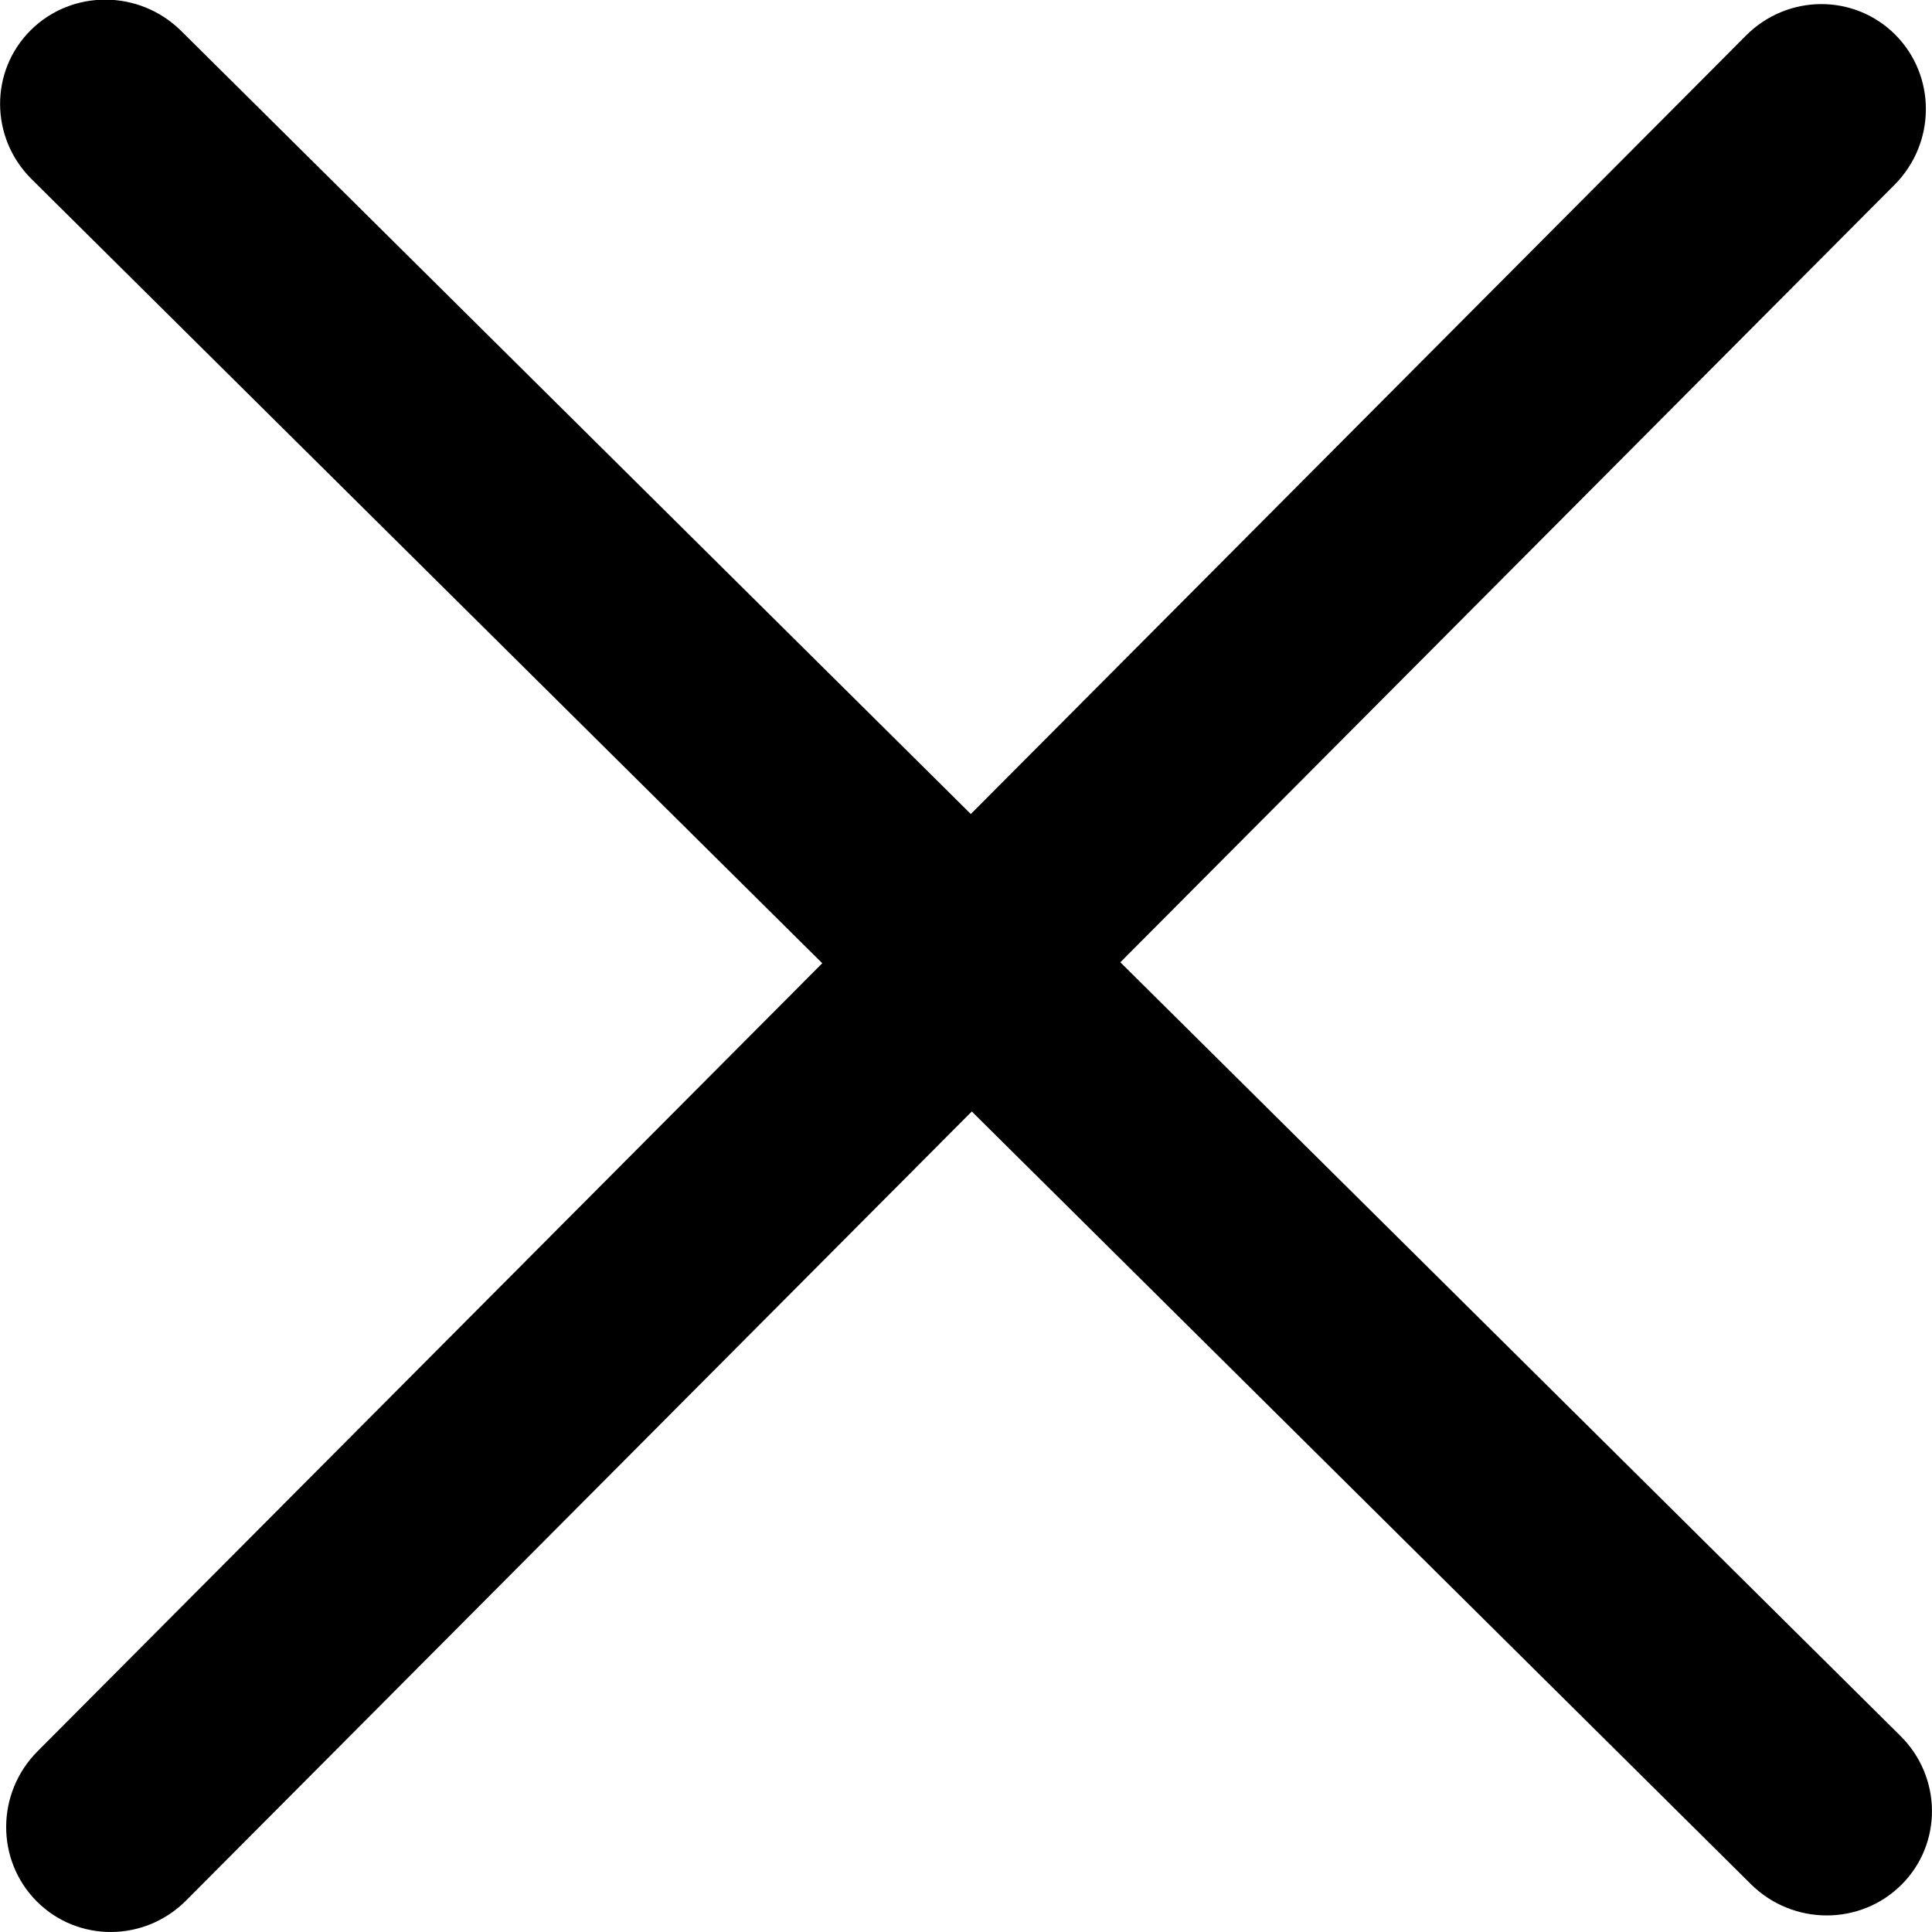 <svg xmlns="http://www.w3.org/2000/svg" width="70" height="70" viewBox="0 0 70 70"><g><g><path d="M68.885 68.296c-1.496 1.483-3.934 1.47-5.446-.029L35.21 40.271 6.742 68.86c-1.503 1.509-3.926 1.521-5.412.029-1.486-1.493-1.474-3.926.029-5.435l28.433-28.554L1.146 6.492c-1.512-1.5-1.525-3.918-.03-5.401 1.497-1.483 3.935-1.47 5.447.029l28.612 28.374L63.26 1.289c1.503-1.509 3.926-1.522 5.412-.029 1.486 1.493 1.474 3.926-.029 5.435l-28.051 28.17 28.264 28.03c1.512 1.5 1.525 3.918.03 5.401z"/></g></g></svg>
